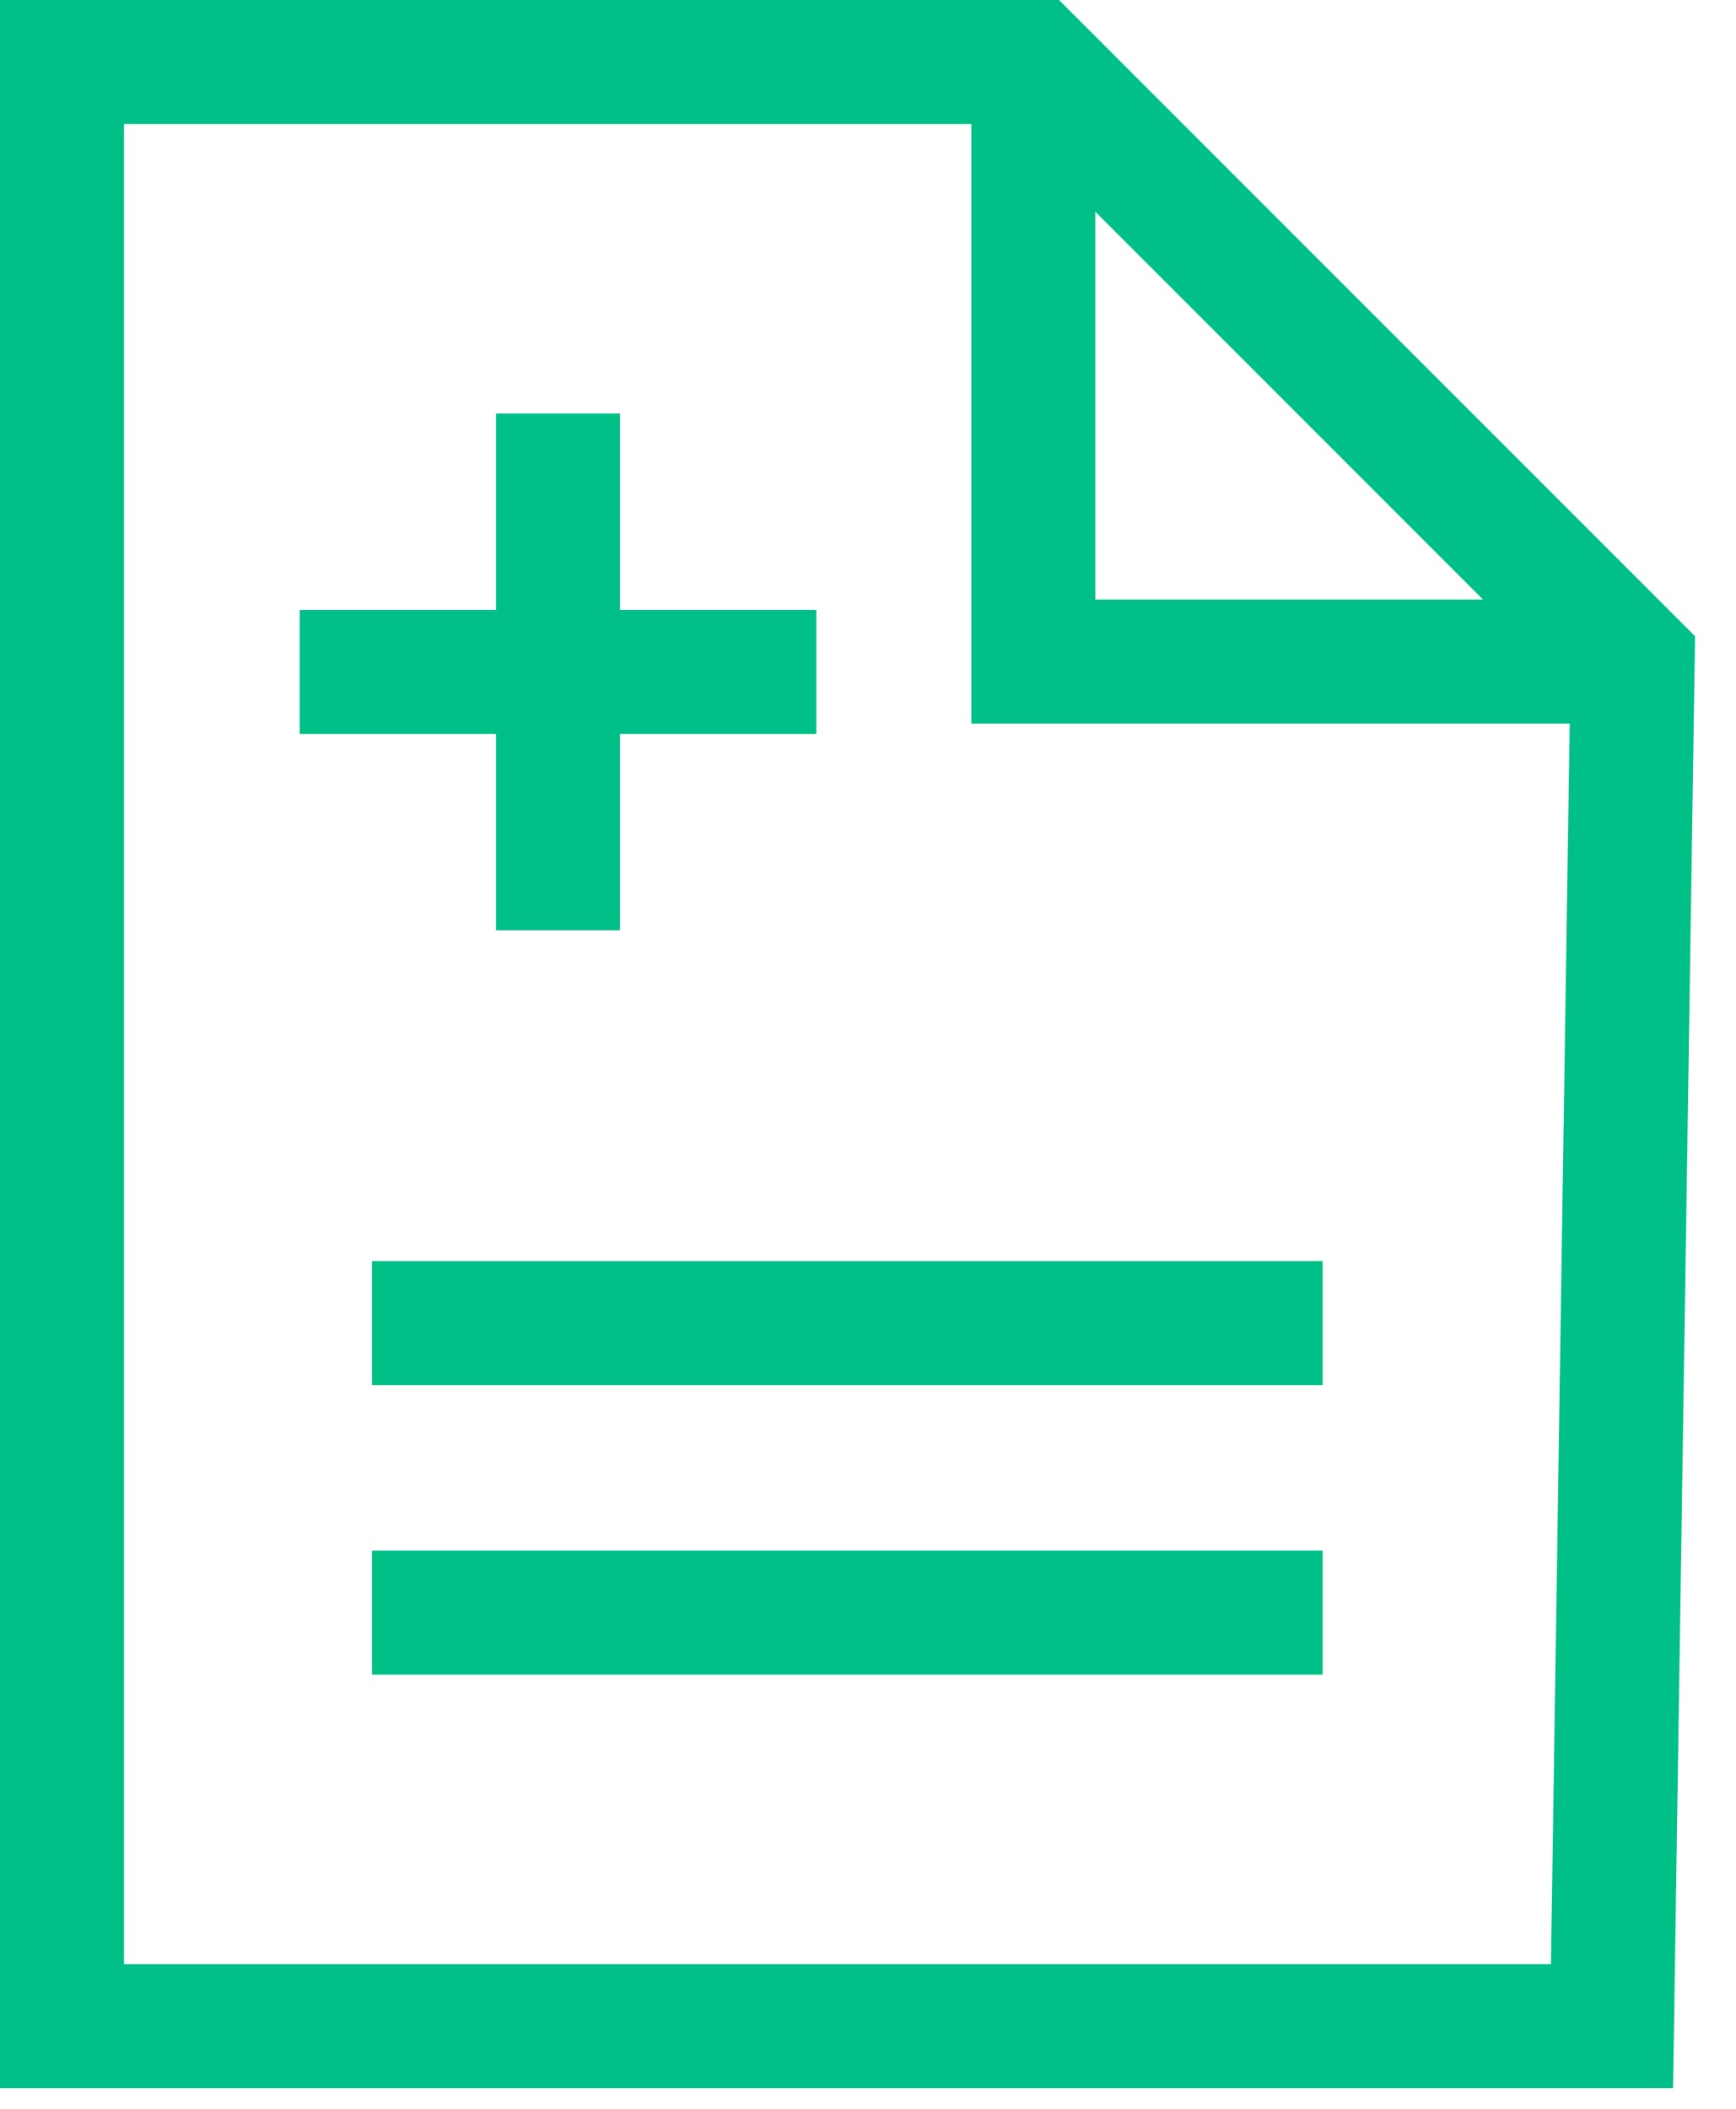 <svg width="42" height="51" viewBox="0 0 42 51" fill="none" xmlns="http://www.w3.org/2000/svg">
<path fill-rule="evenodd" clip-rule="evenodd" d="M0 0H1.5H25H25.621L26.061 0.439L40.561 14.939L41.009 15.388L41 16.023L40.5 49.023L40.477 50.5H39H1.5H0V49V1.5V0ZM3 3V47.5H37.523L37.977 17.5H25H23.5V16V3H3ZM26.5 5.121L35.879 14.5H26.5V5.121ZM12 14.75V10H15V14.75H19.75V17.75H15V22.5H12V17.75H7.25V14.75H12ZM32 33.5H9V30.5H32V33.5ZM9 40.5H32V37.5H9V40.5Z" fill="#00C088"/>
</svg>
